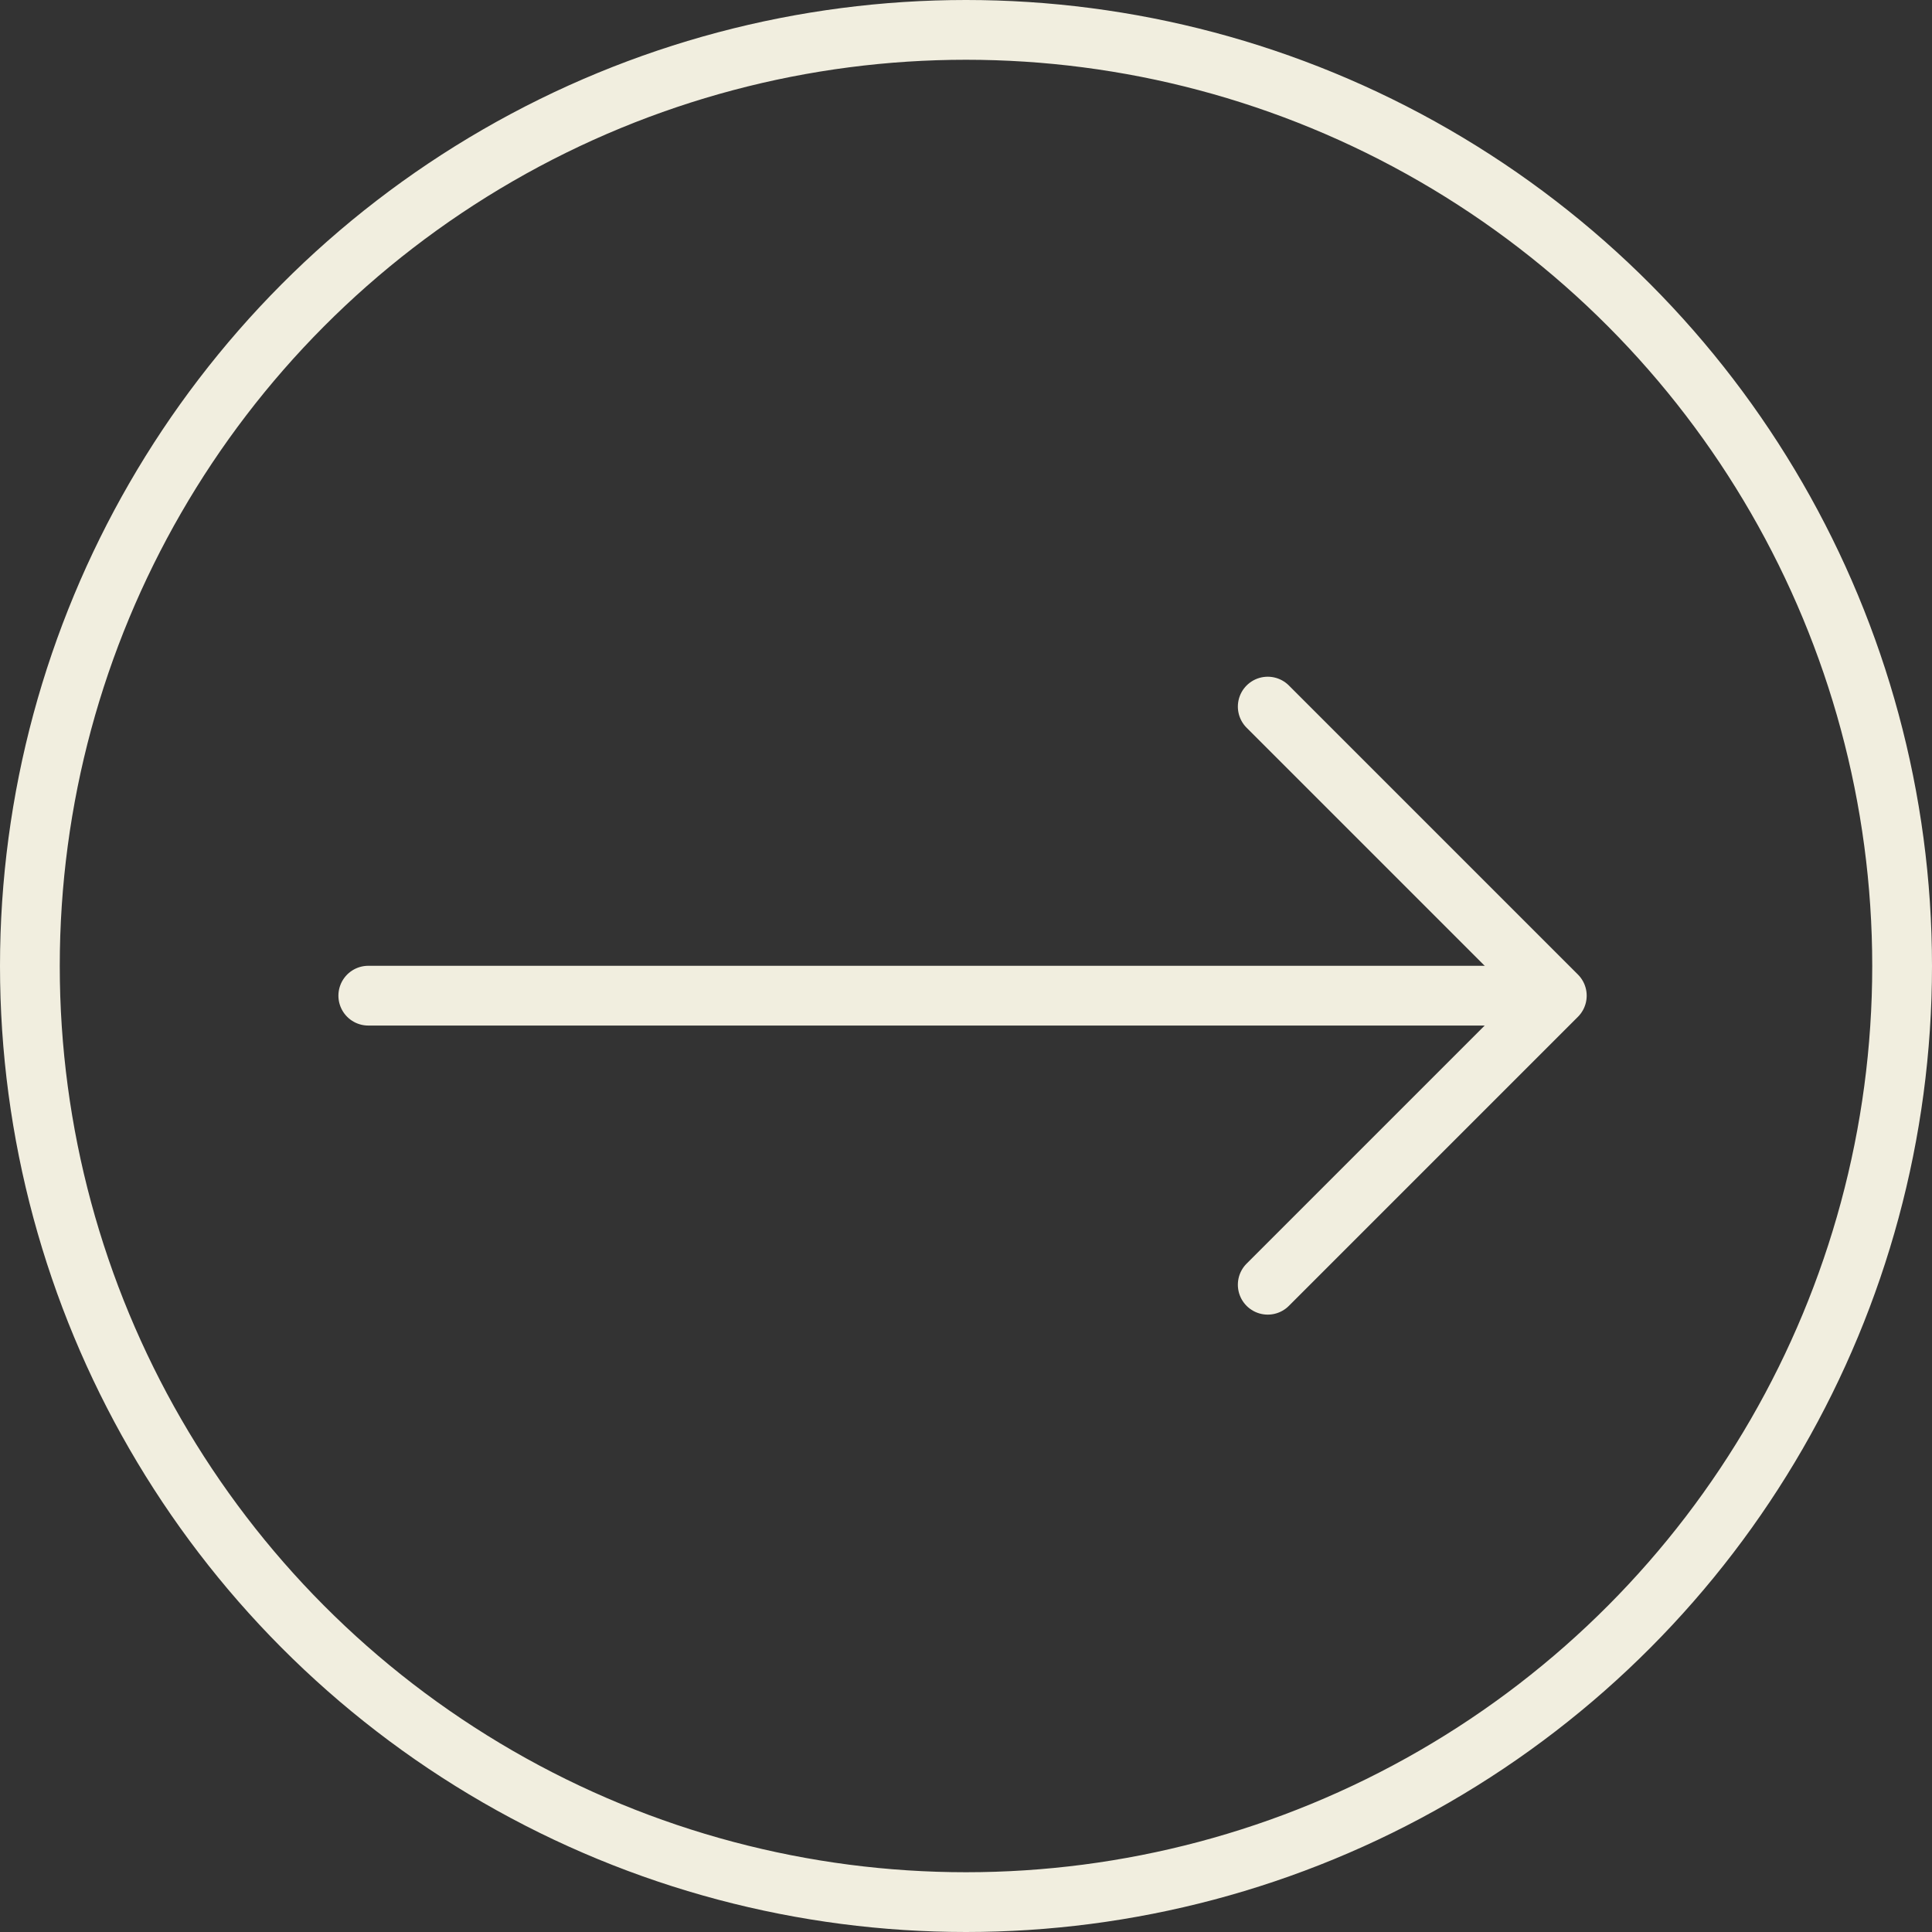 <svg data-name="グループ 283" xmlns="http://www.w3.org/2000/svg" width="64.656" height="64.656" viewBox="0 0 64.656 64.656"><rect x="0" y="0" width="64.656" height="64.656" fill="#333333" stroke="none"/><g data-name="楕円形 2" fill="none" stroke="#f1eedf" stroke-width="2"><circle cx="32.328" cy="32.328" r="32.328" stroke="none"/><circle cx="32.328" cy="32.328" r="31.328"/></g><g data-name="グループ 282" fill="none" stroke="#f1eedf" stroke-linecap="round" stroke-linejoin="round" stroke-width="2"><path data-name="パス 301" d="M12.325 33.321h38.7"/><path data-name="パス 302" d="M42.426 23.647l9.674 9.674-9.674 9.674"/></g></svg>